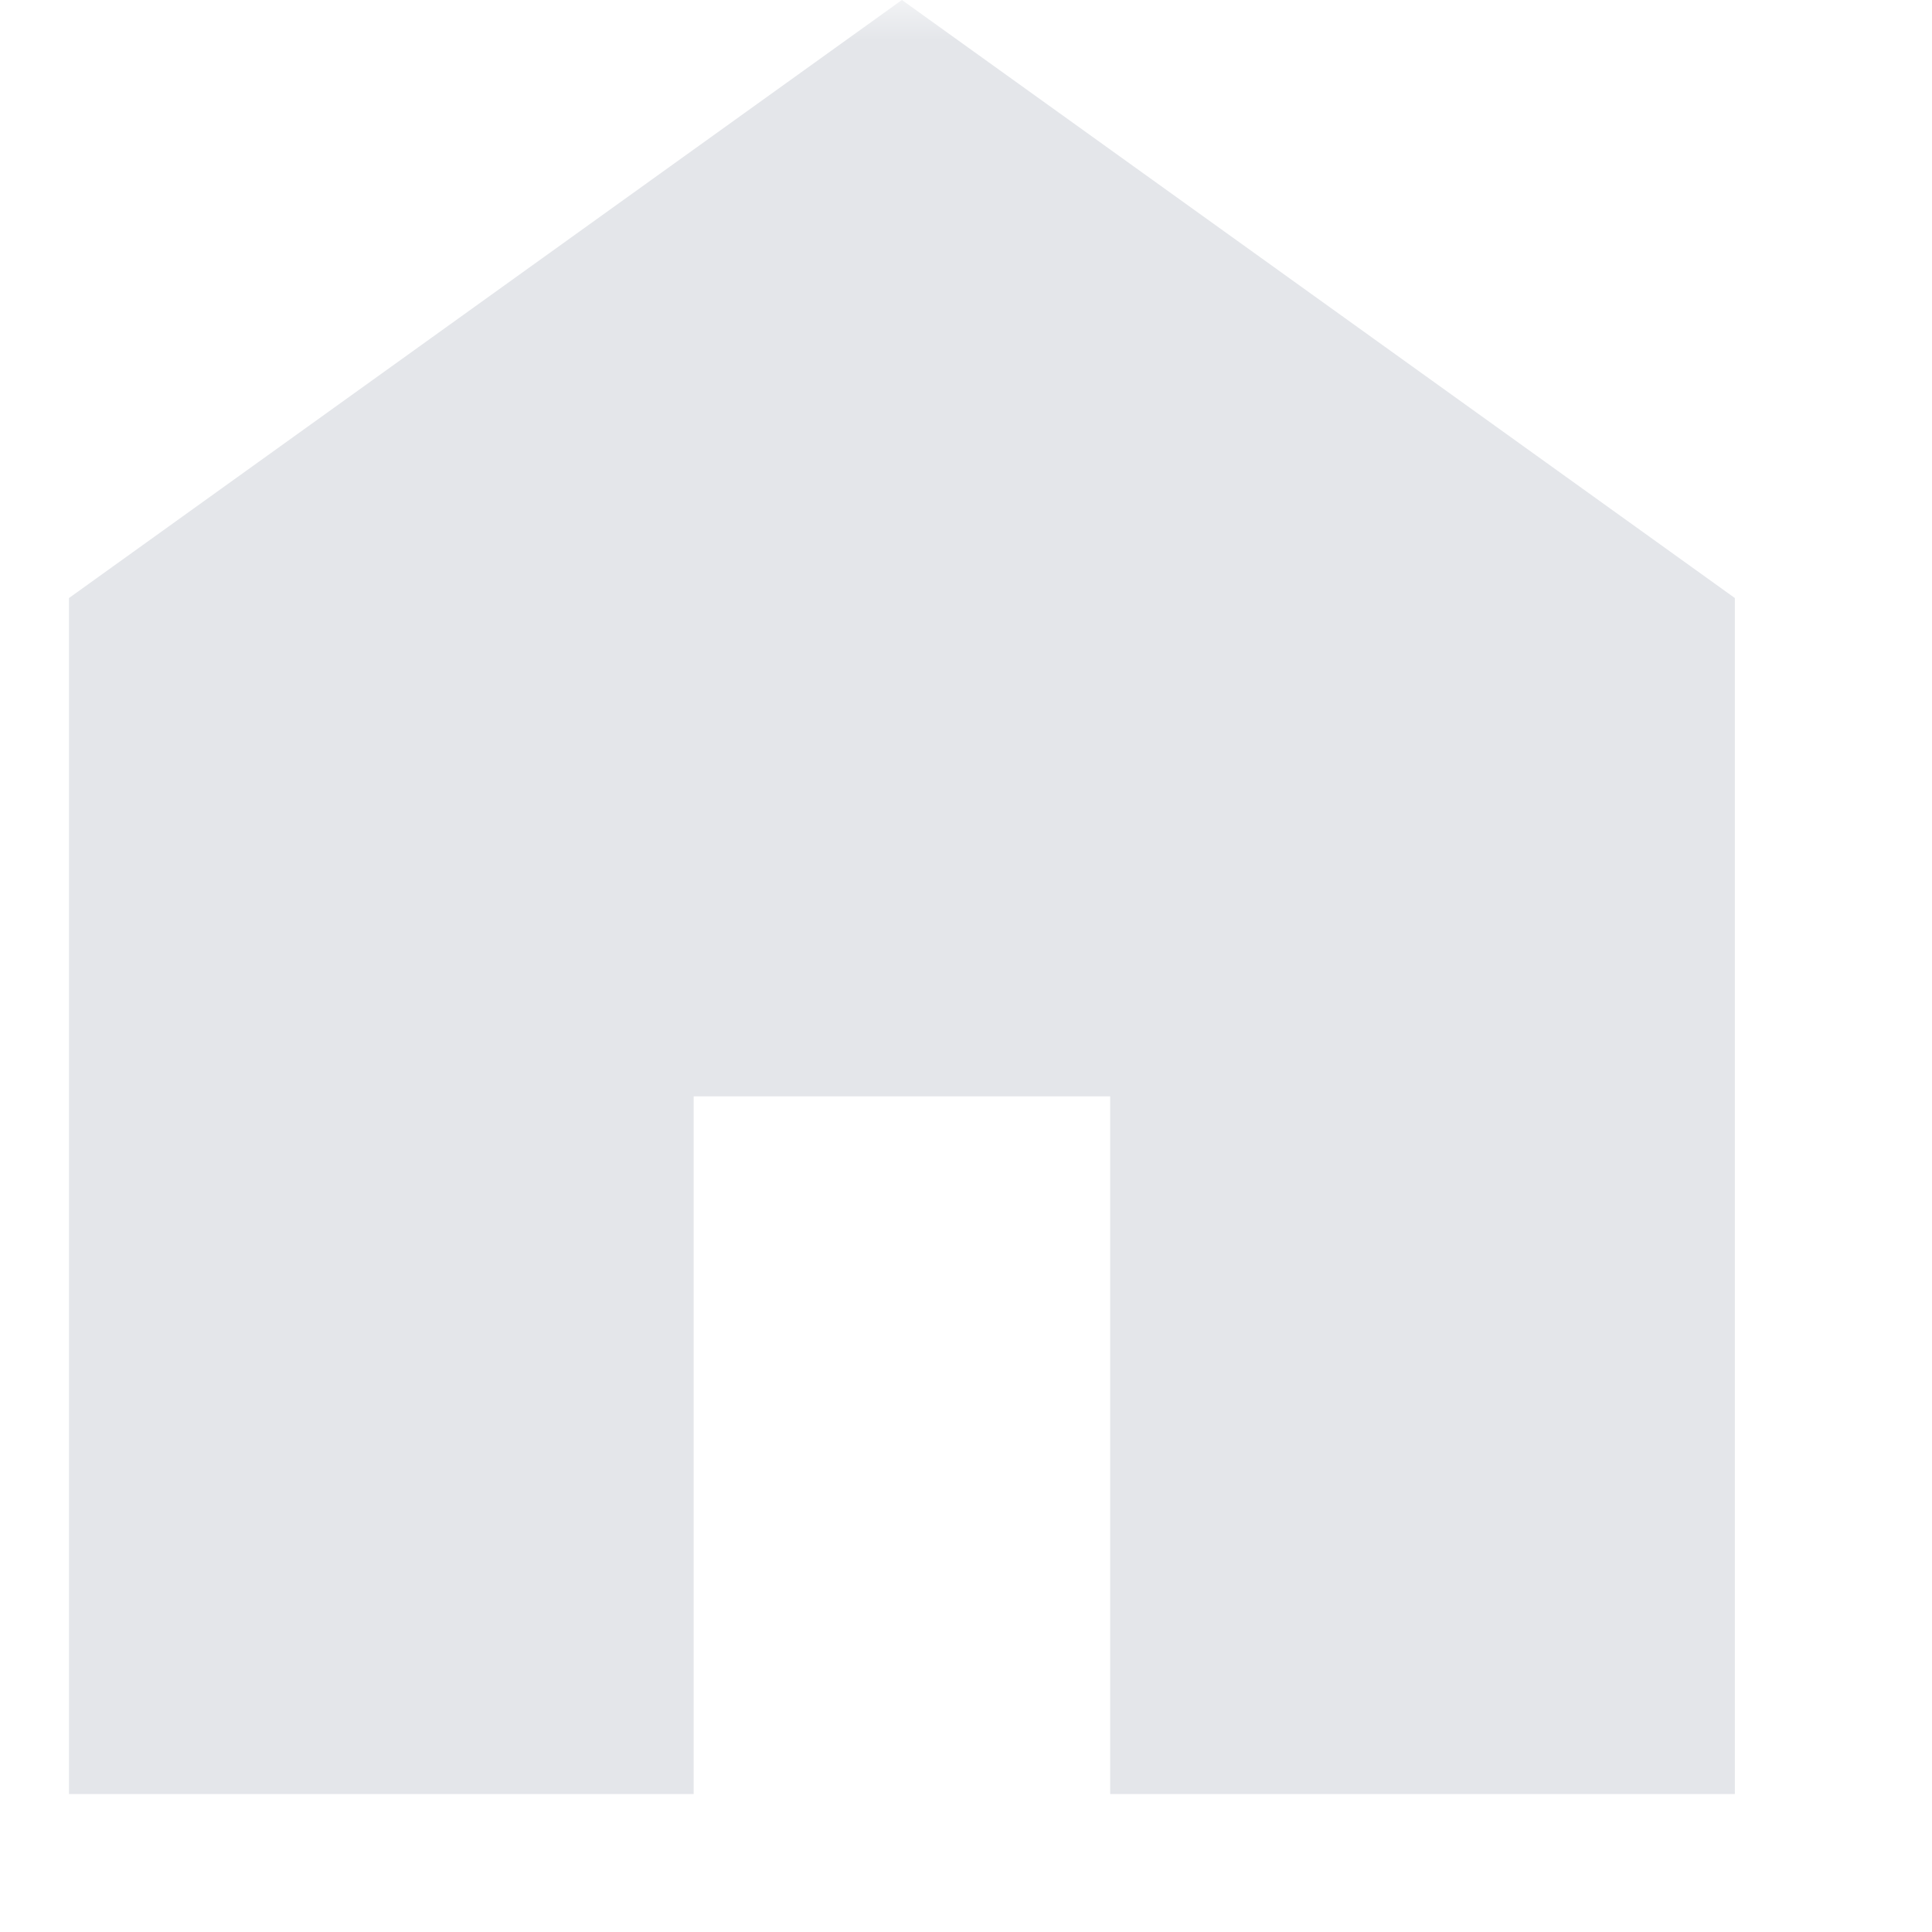 <svg width="24" height="24" viewBox="0 0 24 24" fill="none" xmlns="http://www.w3.org/2000/svg">
<g id="home">
<mask id="mask0_1456_143" style="mask-type:alpha" maskUnits="userSpaceOnUse" x="0" y="0" width="24" height="24">
<rect id="Bounding box" width="24" height="24" fill="#D9D9D9"/>
</mask>
<g mask="url(#mask0_1456_143)">
<path id="home_2" d="M0.857 22.286V7.429L11.204 0L21.551 7.429V22.286H13.791V13.619H8.617V22.286H0.857Z" fill="#E4E6EA"/>
</g>
</g>
</svg>
